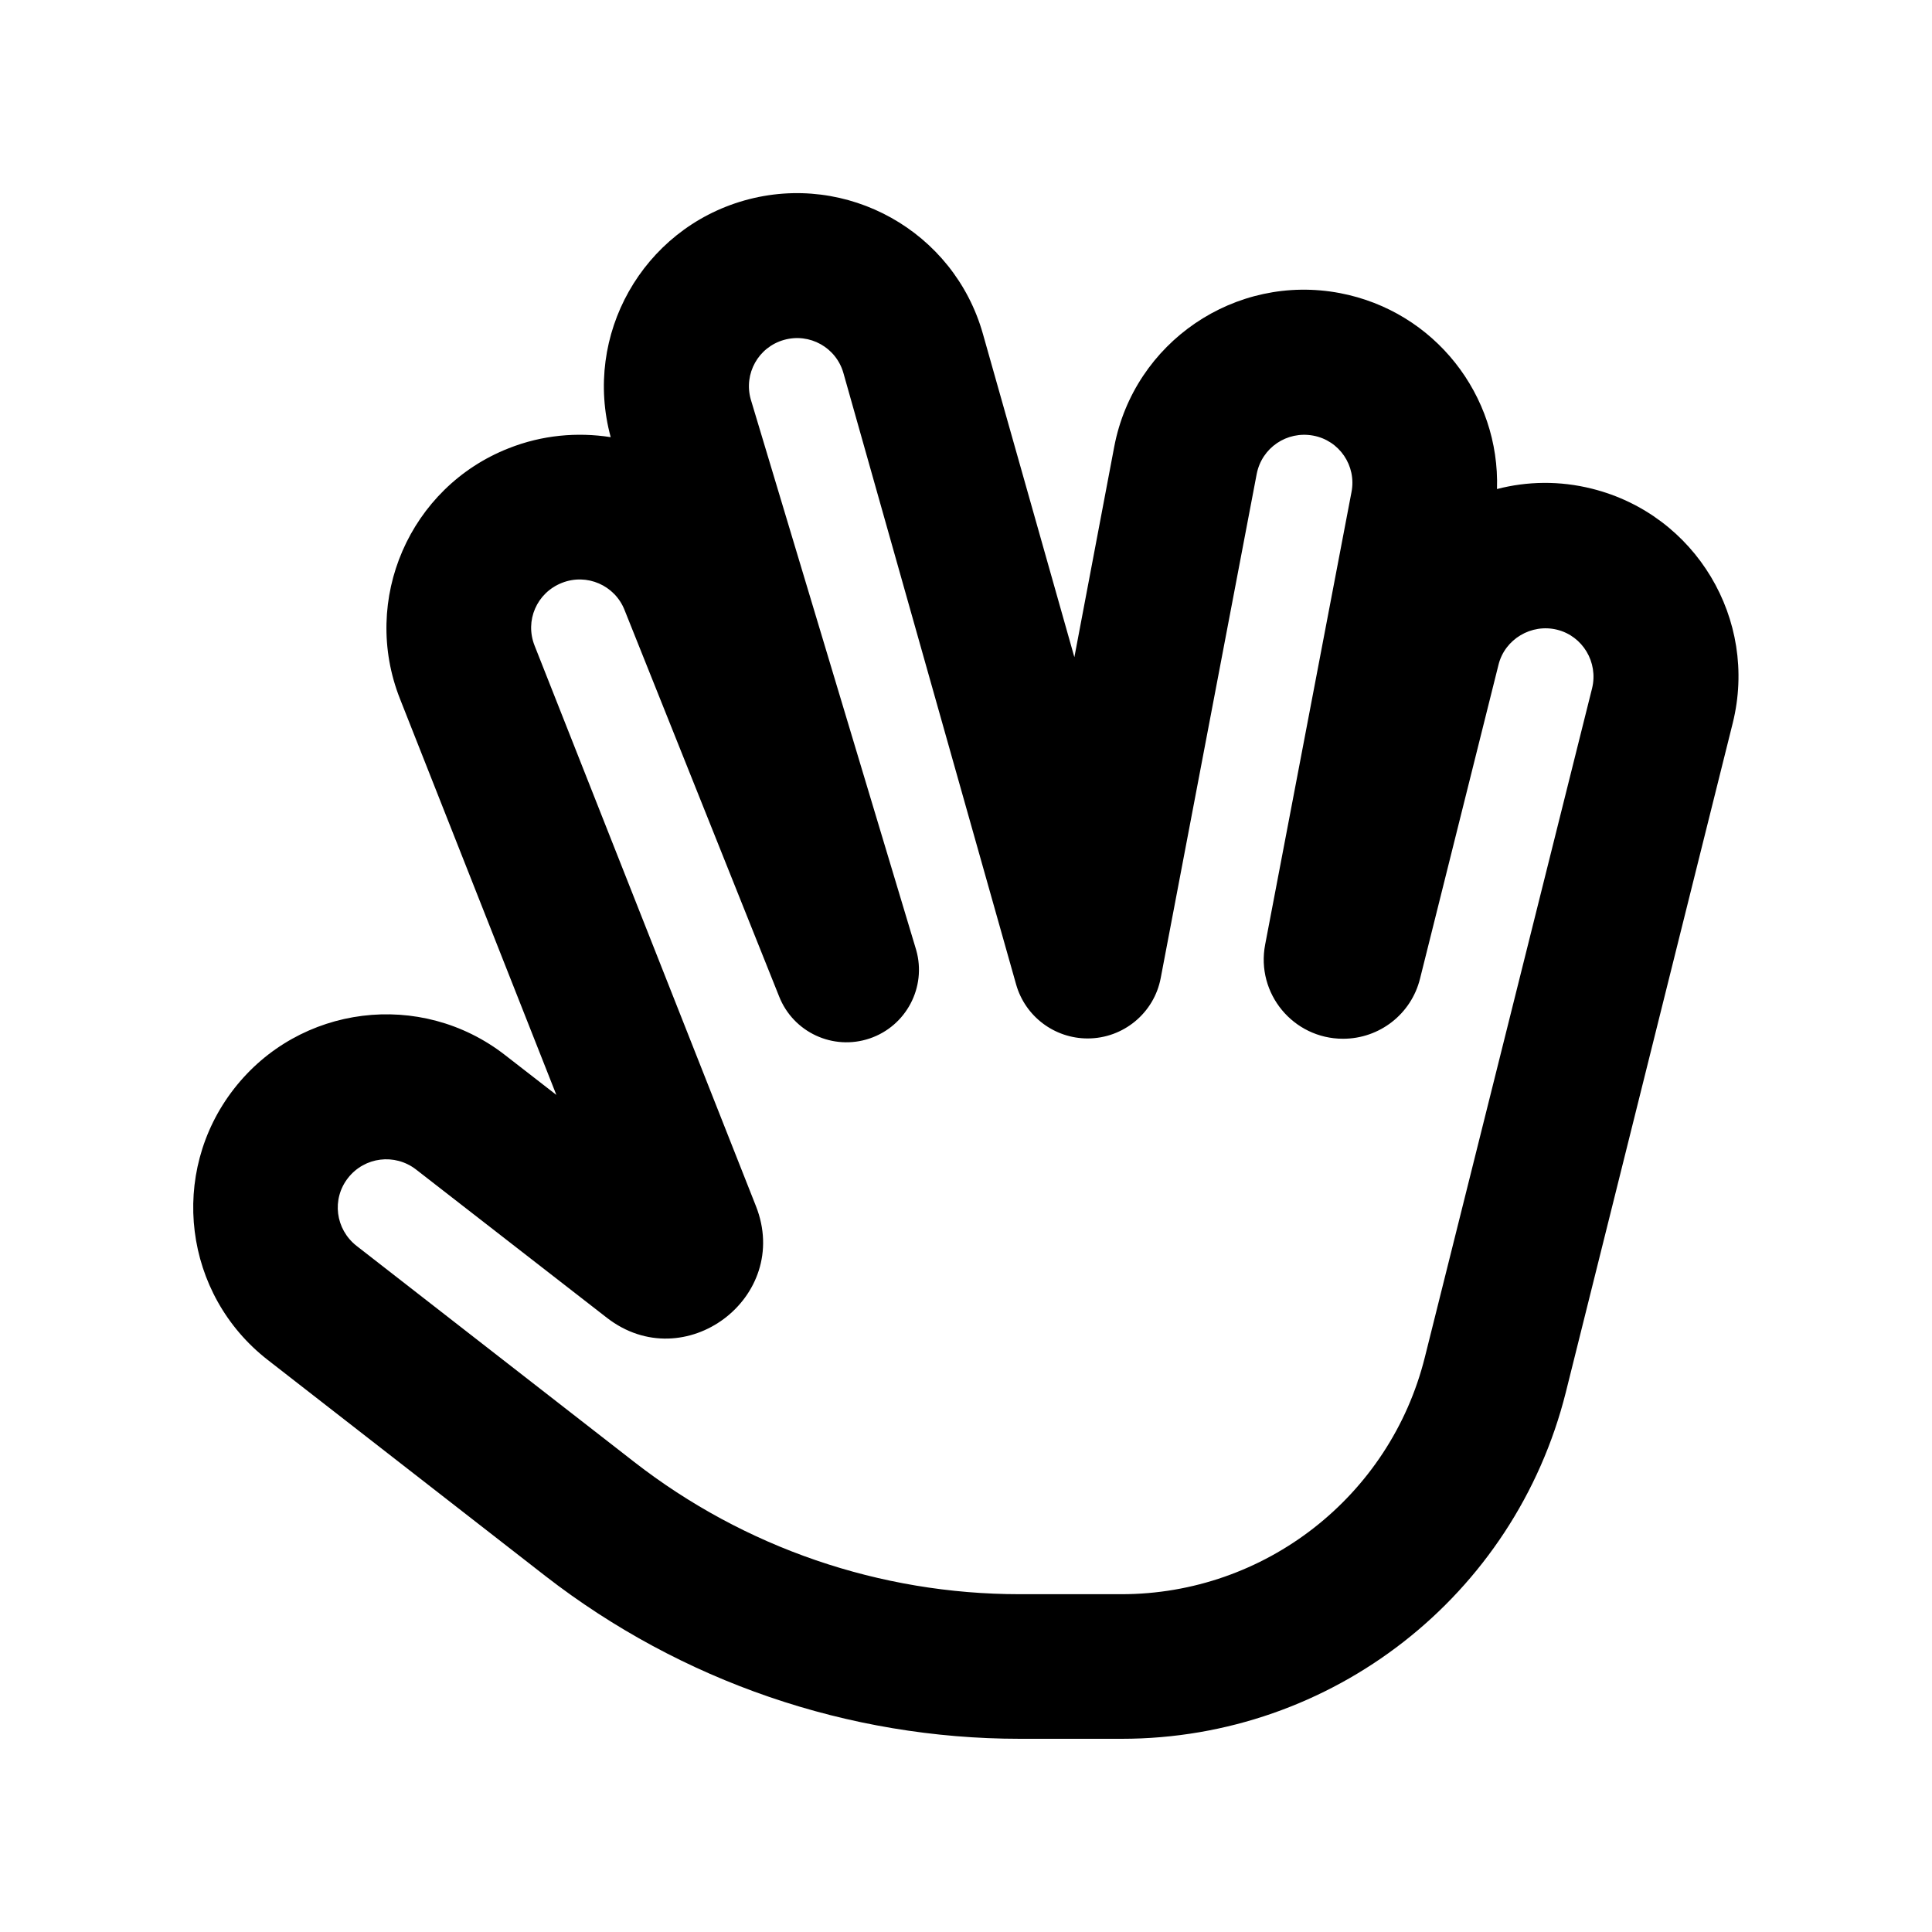 <svg xmlns="http://www.w3.org/2000/svg" viewBox="0 0 640 640"><!--! Font Awesome Pro 7.1.0 by @fontawesome - https://fontawesome.com License - https://fontawesome.com/license (Commercial License) Copyright 2025 Fonticons, Inc. --><path fill="currentColor" d="M202.3 144.8C193.1 111 212.8 76 246.6 66.4C280.6 56.8 316 76.6 325.6 110.6L355.9 217.7L369.1 148C375.7 113.3 409.2 90.5 443.9 97.1C475.3 103.1 496.9 131 495.9 162C505.9 159.4 516.7 159.2 527.4 161.9C561.7 170.5 582.5 205.2 574 239.5L518.7 461.2C501.8 528.7 441.2 576 371.6 576L337.9 576C281 576 225.7 557 180.7 522.1L88.7 450.5C60.8 428.8 55.8 388.6 77.5 360.7C99.2 332.8 139.4 327.8 167.3 349.5L184.3 362.7L132.5 231.5C119.5 198.6 135.7 161.4 168.5 148.5C179.6 144.1 191.2 143.1 202.2 144.8zM279.4 123.6C277 115.1 268.2 110.2 259.7 112.6C251.2 115 246.3 123.8 248.7 132.3L303.5 314.7C307 327 300.2 339.9 288.1 344C276 348.1 262.8 342 258.1 330.1L206.9 202.1C203.7 193.9 194.4 189.8 186.1 193.1C177.8 196.4 173.8 205.6 177.1 213.9L250.4 399.5C262.4 429.8 226.7 456.5 201 436.5L137.8 387.4C130.8 382 120.8 383.2 115.3 390.2C109.8 397.2 111.1 407.2 118.1 412.7L210.1 484.3C246.6 512.7 291.5 528.1 337.8 528.1L371.5 528.1C419 528.1 460.5 495.7 472 449.6L527.4 228C529.5 219.4 524.3 210.7 515.8 208.6C507.3 206.5 498.5 211.7 496.4 220.2L470.4 324.2C467.5 335.9 457 344.1 444.9 344.1C428.4 344.1 416 329.1 419.1 312.9L447.7 163C449.4 154.3 443.7 145.9 435 144.3C426.3 142.7 418 148.3 416.3 157L384.5 324C382.3 335.6 372.1 344 360.3 344C349.3 344 339.6 336.7 336.6 326.1L279.4 123.6z"/></svg>